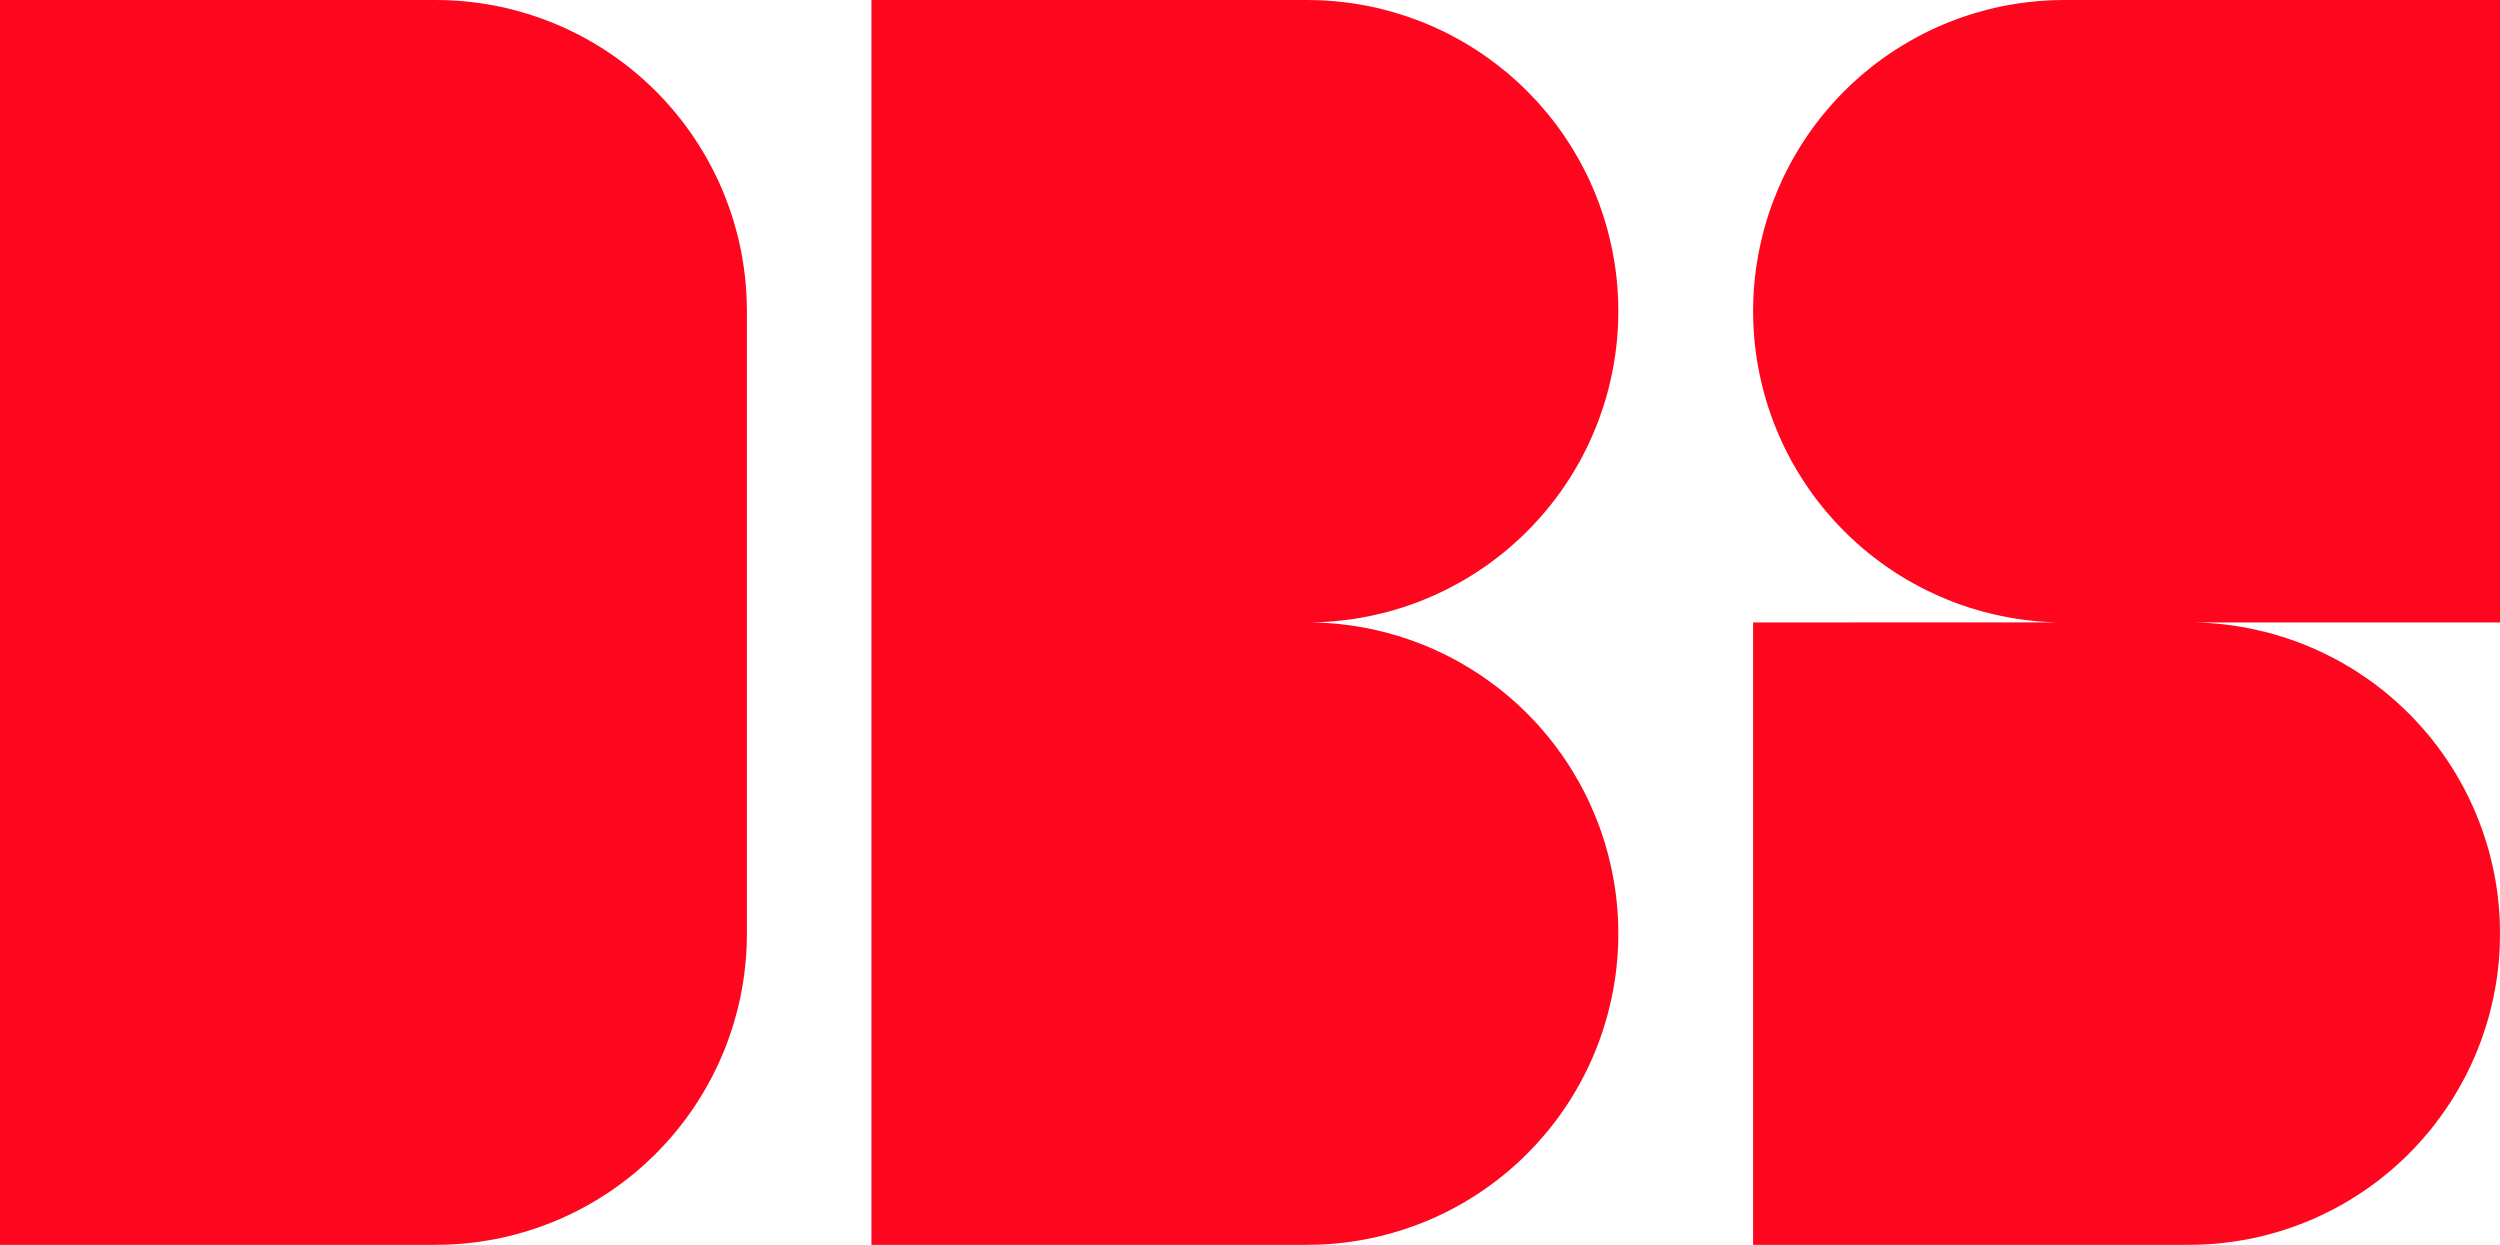 <svg xmlns="http://www.w3.org/2000/svg" xmlns:xlink="http://www.w3.org/1999/xlink" height="19.685in" width="39.533in" version="1.1" viewBox="0 0 39.533 19.685" x="0in" y="0in">
<title>DBS-LOGOv3</title>
<path d="M 0 0 L 6.89 0  L 7.061 0.003  L 7.147 0.007  L 7.233 0.012  L 7.319 0.019  L 7.404 0.027  L 7.489 0.037  L 7.575 0.048  L 7.66 0.061  L 7.744 0.075  L 7.829 0.09  L 7.913 0.107  L 7.997 0.126  L 8.08 0.146  L 8.164 0.168  L 8.246 0.191  L 8.329 0.215  L 8.411 0.241  L 8.492 0.268  L 8.573 0.297  L 8.653 0.327  L 8.733 0.358  L 8.813 0.391  L 8.891 0.425  L 8.97 0.461  L 9.047 0.498  L 9.124 0.536  L 9.2 0.576  L 9.276 0.617  L 9.35 0.659  L 9.424 0.703  L 9.498 0.748  L 9.57 0.794  L 9.642 0.841  L 9.713 0.89  L 9.782 0.94  L 9.851 0.991  L 9.92 1.043  L 9.987 1.097  L 10.053 1.151  L 10.118 1.207  L 10.183 1.264  L 10.246 1.322  L 10.308 1.381  L 10.37 1.441  L 10.43 1.503  L 10.489 1.565  L 10.547 1.628  L 10.604 1.693  L 10.66 1.758  L 10.714 1.824  L 10.768 1.891  L 10.82 1.96  L 10.871 2.029  L 10.921 2.099  L 10.97 2.169  L 11.017 2.241  L 11.063 2.313  L 11.108 2.387  L 11.152 2.461  L 11.194 2.535  L 11.235 2.611  L 11.275 2.687  L 11.313 2.764  L 11.35 2.841  L 11.386 2.92  L 11.42 2.998  L 11.453 3.078  L 11.484 3.158  L 11.514 3.238  L 11.543 3.319  L 11.57 3.401  L 11.596 3.482  L 11.62 3.565  L 11.643 3.647  L 11.665 3.731  L 11.685 3.814  L 11.704 3.898  L 11.721 3.982  L 11.736 4.067  L 11.75 4.151  L 11.763 4.236  L 11.774 4.322  L 11.784 4.407  L 11.792 4.492  L 11.799 4.578  L 11.804 4.664  L 11.808 4.75  L 11.811 4.921  L 11.811 14.764  L 11.808 14.935  L 11.804 15.021  L 11.799 15.107  L 11.792 15.193  L 11.784 15.278  L 11.774 15.364  L 11.763 15.449  L 11.75 15.534  L 11.736 15.618  L 11.721 15.703  L 11.704 15.787  L 11.685 15.871  L 11.665 15.954  L 11.643 16.038  L 11.62 16.12  L 11.596 16.203  L 11.57 16.285  L 11.543 16.366  L 11.514 16.447  L 11.484 16.527  L 11.453 16.607  L 11.42 16.687  L 11.386 16.765  L 11.35 16.844  L 11.313 16.921  L 11.275 16.998  L 11.235 17.074  L 11.194 17.15  L 11.152 17.224  L 11.108 17.298  L 11.063 17.372  L 11.017 17.444  L 10.97 17.516  L 10.921 17.587  L 10.871 17.656  L 10.82 17.726  L 10.768 17.794  L 10.714 17.861  L 10.66 17.927  L 10.604 17.992  L 10.547 18.057  L 10.489 18.12  L 10.43 18.182  L 10.37 18.244  L 10.308 18.304  L 10.246 18.363  L 10.183 18.421  L 10.118 18.478  L 10.053 18.534  L 9.987 18.588  L 9.92 18.642  L 9.851 18.694  L 9.782 18.745  L 9.713 18.795  L 9.642 18.844  L 9.57 18.891  L 9.498 18.937  L 9.424 18.982  L 9.35 19.026  L 9.276 19.068  L 9.2 19.109  L 9.124 19.149  L 9.047 19.187  L 8.97 19.224  L 8.891 19.26  L 8.813 19.294  L 8.733 19.327  L 8.653 19.358  L 8.573 19.388  L 8.492 19.417  L 8.411 19.444  L 8.329 19.47  L 8.246 19.494  L 8.164 19.517  L 8.08 19.539  L 7.997 19.559  L 7.913 19.578  L 7.829 19.595  L 7.744 19.61  L 7.66 19.625  L 7.575 19.637  L 7.489 19.648  L 7.404 19.658  L 7.319 19.666  L 7.233 19.673  L 7.147 19.678  L 7.061 19.682  L 6.89 19.685  L 0 19.685  L 0 0Z " transform="matrix(1,0,0,-1,0.0,19.685)" fill="rgb(255,6,31)"/>
<path d="M 32.558 9.843 L 32.472 9.845  L 32.386 9.849  L 32.3 9.854  L 32.215 9.861  L 32.129 9.87  L 32.044 9.879  L 31.959 9.89  L 31.874 9.903  L 31.789 9.917  L 31.705 9.933  L 31.62 9.95  L 31.537 9.969  L 31.453 9.989  L 31.37 10.01  L 31.287 10.033  L 31.205 10.058  L 31.123 10.083  L 31.041 10.111  L 30.96 10.139  L 30.88 10.169  L 30.8 10.201  L 30.721 10.234  L 30.642 10.268  L 30.564 10.304  L 30.486 10.341  L 30.409 10.379  L 30.333 10.419  L 30.258 10.46  L 30.183 10.502  L 30.109 10.545  L 30.036 10.59  L 29.963 10.636  L 29.892 10.684  L 29.821 10.732  L 29.751 10.782  L 29.682 10.834  L 29.614 10.886  L 29.547 10.939  L 29.48 10.994  L 29.415 11.05  L 29.351 11.107  L 29.287 11.165  L 29.225 11.224  L 29.164 11.284  L 29.104 11.345  L 29.044 11.408  L 28.986 11.471  L 28.93 11.535  L 28.874 11.601  L 28.819 11.667  L 28.766 11.734  L 28.713 11.802  L 28.662 11.871  L 28.612 11.941  L 28.564 12.012  L 28.516 12.084  L 28.47 12.156  L 28.425 12.229  L 28.382 12.303  L 28.339 12.378  L 28.298 12.453  L 28.259 12.53  L 28.22 12.606  L 28.183 12.684  L 28.148 12.762  L 28.113 12.841  L 28.081 12.92  L 28.049 13  L 28.019 13.081  L 27.99 13.162  L 27.963 13.243  L 27.937 13.325  L 27.913 13.407  L 27.89 13.49  L 27.869 13.573  L 27.849 13.657  L 27.83 13.741  L 27.813 13.825  L 27.797 13.909  L 27.783 13.994  L 27.77 14.079  L 27.759 14.164  L 27.749 14.249  L 27.741 14.335  L 27.734 14.421  L 27.729 14.506  L 27.725 14.592  L 27.722 14.764  L 27.725 14.935  L 27.729 15.021  L 27.734 15.107  L 27.741 15.193  L 27.749 15.278  L 27.759 15.364  L 27.77 15.449  L 27.783 15.534  L 27.797 15.618  L 27.813 15.703  L 27.83 15.787  L 27.849 15.871  L 27.869 15.954  L 27.89 16.038  L 27.913 16.12  L 27.937 16.203  L 27.963 16.285  L 27.99 16.366  L 28.019 16.447  L 28.049 16.527  L 28.081 16.607  L 28.113 16.687  L 28.148 16.765  L 28.183 16.844  L 28.22 16.921  L 28.259 16.998  L 28.298 17.074  L 28.339 17.15  L 28.382 17.224  L 28.425 17.298  L 28.47 17.372  L 28.516 17.444  L 28.564 17.516  L 28.612 17.587  L 28.662 17.656  L 28.713 17.726  L 28.766 17.794  L 28.819 17.861  L 28.874 17.927  L 28.93 17.992  L 28.986 18.057  L 29.044 18.12  L 29.104 18.182  L 29.164 18.244  L 29.225 18.304  L 29.287 18.363  L 29.351 18.421  L 29.415 18.478  L 29.48 18.534  L 29.547 18.588  L 29.614 18.642  L 29.682 18.694  L 29.751 18.745  L 29.821 18.795  L 29.892 18.844  L 29.963 18.891  L 30.036 18.937  L 30.109 18.982  L 30.183 19.026  L 30.258 19.068  L 30.333 19.109  L 30.409 19.149  L 30.486 19.187  L 30.564 19.224  L 30.642 19.26  L 30.721 19.294  L 30.8 19.327  L 30.88 19.358  L 30.96 19.388  L 31.041 19.417  L 31.123 19.444  L 31.205 19.47  L 31.287 19.494  L 31.37 19.517  L 31.453 19.539  L 31.537 19.559  L 31.62 19.578  L 31.705 19.595  L 31.789 19.61  L 31.874 19.625  L 31.959 19.637  L 32.044 19.648  L 32.129 19.658  L 32.215 19.666  L 32.3 19.673  L 32.386 19.678  L 32.472 19.682  L 32.644 19.685  L 39.533 19.685  L 39.533 9.842  L 34.698 9.842  L 34.784 9.839  L 34.87 9.836  L 34.955 9.831  L 35.041 9.824  L 35.127 9.816  L 35.212 9.806  L 35.297 9.795  L 35.382 9.782  L 35.467 9.768  L 35.551 9.752  L 35.635 9.735  L 35.719 9.716  L 35.803 9.696  L 35.886 9.675  L 35.969 9.652  L 36.051 9.627  L 36.133 9.602  L 36.214 9.574  L 36.295 9.546  L 36.376 9.516  L 36.456 9.484  L 36.535 9.451  L 36.614 9.417  L 36.692 9.381  L 36.769 9.345  L 36.846 9.306  L 36.922 9.267  L 36.998 9.226  L 37.073 9.183  L 37.147 9.14  L 37.22 9.095  L 37.292 9.049  L 37.364 9.001  L 37.435 8.953  L 37.505 8.903  L 37.574 8.852  L 37.642 8.799  L 37.709 8.746  L 37.775 8.691  L 37.841 8.635  L 37.905 8.579  L 37.968 8.52  L 38.031 8.461  L 38.092 8.401  L 38.152 8.34  L 38.211 8.278  L 38.269 8.214  L 38.326 8.15  L 38.382 8.085  L 38.437 8.018  L 38.49 7.951  L 38.542 7.883  L 38.593 7.814  L 38.643 7.744  L 38.692 7.673  L 38.739 7.602  L 38.786 7.529  L 38.83 7.456  L 38.874 7.382  L 38.916 7.307  L 38.957 7.232  L 38.997 7.155  L 39.035 7.079  L 39.072 7.001  L 39.108 6.923  L 39.142 6.844  L 39.175 6.765  L 39.206 6.685  L 39.237 6.604  L 39.265 6.524  L 39.292 6.442  L 39.318 6.36  L 39.343 6.278  L 39.366 6.195  L 39.387 6.112  L 39.407 6.028  L 39.426 5.944  L 39.443 5.86  L 39.459 5.776  L 39.473 5.691  L 39.486 5.606  L 39.497 5.521  L 39.506 5.436  L 39.515 5.35  L 39.521 5.264  L 39.527 5.179  L 39.53 5.093  L 39.533 4.921  L 39.53 4.75  L 39.527 4.664  L 39.521 4.578  L 39.515 4.492  L 39.506 4.407  L 39.497 4.322  L 39.486 4.236  L 39.473 4.151  L 39.459 4.067  L 39.443 3.982  L 39.426 3.898  L 39.407 3.814  L 39.387 3.731  L 39.366 3.647  L 39.343 3.565  L 39.318 3.482  L 39.292 3.401  L 39.265 3.319  L 39.237 3.238  L 39.206 3.158  L 39.175 3.078  L 39.142 2.998  L 39.108 2.92  L 39.072 2.841  L 39.035 2.764  L 38.997 2.687  L 38.957 2.611  L 38.916 2.535  L 38.874 2.461  L 38.83 2.387  L 38.786 2.313  L 38.739 2.241  L 38.692 2.169  L 38.643 2.099  L 38.593 2.029  L 38.542 1.96  L 38.49 1.891  L 38.437 1.824  L 38.382 1.758  L 38.326 1.693  L 38.269 1.628  L 38.211 1.565  L 38.152 1.503  L 38.092 1.441  L 38.031 1.381  L 37.968 1.322  L 37.905 1.264  L 37.841 1.207  L 37.775 1.151  L 37.709 1.097  L 37.642 1.043  L 37.574 0.991  L 37.505 0.94  L 37.435 0.89  L 37.364 0.841  L 37.292 0.794  L 37.22 0.748  L 37.147 0.703  L 37.073 0.659  L 36.998 0.617  L 36.922 0.576  L 36.846 0.536  L 36.769 0.498  L 36.692 0.461  L 36.614 0.425  L 36.535 0.391  L 36.456 0.358  L 36.376 0.327  L 36.295 0.297  L 36.214 0.268  L 36.133 0.241  L 36.051 0.215  L 35.969 0.191  L 35.886 0.168  L 35.803 0.146  L 35.719 0.126  L 35.635 0.107  L 35.551 0.09  L 35.467 0.075  L 35.382 0.061  L 35.297 0.048  L 35.212 0.037  L 35.127 0.027  L 35.041 0.019  L 34.955 0.012  L 34.87 0.007  L 34.784 0.003  L 34.612 0  L 27.722 0  L 27.722 9.842  L 32.558 9.843Z " transform="matrix(1,0,0,-1,0.0,19.685)" fill="rgb(255,6,31)"/>
<path d="M 13.78 19.685 L 13.78 0  L 20.669 0  L 20.841 0.003  L 20.927 0.007  L 21.013 0.012  L 21.098 0.019  L 21.184 0.027  L 21.269 0.037  L 21.354 0.048  L 21.439 0.061  L 21.524 0.075  L 21.608 0.09  L 21.692 0.107  L 21.776 0.126  L 21.86 0.146  L 21.943 0.168  L 22.026 0.191  L 22.108 0.215  L 22.19 0.241  L 22.271 0.268  L 22.352 0.297  L 22.433 0.327  L 22.513 0.358  L 22.592 0.391  L 22.671 0.425  L 22.749 0.461  L 22.827 0.498  L 22.904 0.536  L 22.98 0.576  L 23.055 0.617  L 23.13 0.659  L 23.204 0.703  L 23.277 0.748  L 23.35 0.794  L 23.421 0.841  L 23.492 0.89  L 23.562 0.94  L 23.631 0.991  L 23.699 1.043  L 23.766 1.097  L 23.833 1.151  L 23.898 1.207  L 23.962 1.264  L 24.026 1.322  L 24.088 1.381  L 24.149 1.441  L 24.209 1.503  L 24.268 1.565  L 24.326 1.628  L 24.383 1.693  L 24.439 1.758  L 24.494 1.824  L 24.547 1.891  L 24.6 1.96  L 24.651 2.029  L 24.701 2.099  L 24.749 2.169  L 24.797 2.241  L 24.843 2.313  L 24.888 2.387  L 24.931 2.461  L 24.974 2.535  L 25.015 2.611  L 25.054 2.687  L 25.093 2.764  L 25.13 2.841  L 25.165 2.92  L 25.199 2.998  L 25.232 3.078  L 25.264 3.158  L 25.294 3.238  L 25.322 3.319  L 25.35 3.401  L 25.375 3.482  L 25.4 3.565  L 25.423 3.647  L 25.444 3.731  L 25.464 3.814  L 25.483 3.898  L 25.5 3.982  L 25.516 4.067  L 25.53 4.151  L 25.543 4.236  L 25.554 4.322  L 25.564 4.407  L 25.572 4.492  L 25.579 4.578  L 25.584 4.664  L 25.588 4.75  L 25.591 4.921  L 25.588 5.094  L 25.584 5.18  L 25.579 5.265  L 25.572 5.351  L 25.564 5.436  L 25.554 5.522  L 25.543 5.607  L 25.53 5.692  L 25.516 5.777  L 25.5 5.861  L 25.483 5.945  L 25.464 6.029  L 25.444 6.112  L 25.423 6.196  L 25.4 6.278  L 25.376 6.361  L 25.35 6.443  L 25.323 6.524  L 25.294 6.605  L 25.264 6.686  L 25.232 6.765  L 25.199 6.845  L 25.165 6.923  L 25.13 7.002  L 25.093 7.079  L 25.054 7.156  L 25.015 7.232  L 24.974 7.308  L 24.931 7.382  L 24.888 7.456  L 24.843 7.53  L 24.797 7.602  L 24.749 7.674  L 24.701 7.745  L 24.651 7.814  L 24.6 7.883  L 24.547 7.952  L 24.494 8.019  L 24.439 8.085  L 24.384 8.15  L 24.327 8.215  L 24.269 8.278  L 24.21 8.34  L 24.149 8.402  L 24.088 8.462  L 24.026 8.521  L 23.963 8.579  L 23.898 8.636  L 23.833 8.692  L 23.767 8.746  L 23.7 8.8  L 23.631 8.852  L 23.562 8.903  L 23.492 8.953  L 23.422 9.002  L 23.35 9.049  L 23.278 9.095  L 23.204 9.14  L 23.13 9.184  L 23.056 9.226  L 22.98 9.267  L 22.904 9.307  L 22.827 9.345  L 22.75 9.382  L 22.672 9.418  L 22.593 9.452  L 22.513 9.485  L 22.433 9.516  L 22.353 9.546  L 22.272 9.575  L 22.191 9.602  L 22.109 9.628  L 22.026 9.652  L 21.944 9.675  L 21.86 9.697  L 21.777 9.717  L 21.693 9.736  L 21.609 9.753  L 21.524 9.768  L 21.44 9.783  L 21.355 9.795  L 21.27 9.806  L 21.184 9.816  L 21.099 9.825  L 21.013 9.831  L 20.928 9.836  L 20.842 9.84  L 20.756 9.842  L 20.713 9.843  L 20.841 9.845  L 20.927 9.849  L 21.013 9.854  L 21.098 9.861  L 21.184 9.87  L 21.269 9.879  L 21.354 9.89  L 21.439 9.903  L 21.524 9.917  L 21.608 9.933  L 21.692 9.95  L 21.776 9.969  L 21.86 9.989  L 21.943 10.01  L 22.026 10.033  L 22.108 10.058  L 22.19 10.083  L 22.271 10.111  L 22.352 10.139  L 22.433 10.169  L 22.513 10.201  L 22.592 10.234  L 22.671 10.268  L 22.749 10.304  L 22.827 10.341  L 22.904 10.379  L 22.98 10.419  L 23.055 10.46  L 23.13 10.502  L 23.204 10.545  L 23.277 10.59  L 23.35 10.636  L 23.421 10.684  L 23.492 10.732  L 23.562 10.782  L 23.631 10.834  L 23.699 10.886  L 23.766 10.939  L 23.833 10.994  L 23.898 11.05  L 23.962 11.107  L 24.026 11.165  L 24.088 11.224  L 24.149 11.284  L 24.209 11.345  L 24.268 11.408  L 24.326 11.471  L 24.383 11.535  L 24.439 11.601  L 24.494 11.667  L 24.547 11.734  L 24.6 11.802  L 24.651 11.871  L 24.701 11.941  L 24.749 12.012  L 24.797 12.084  L 24.843 12.156  L 24.888 12.229  L 24.931 12.303  L 24.974 12.378  L 25.015 12.453  L 25.054 12.53  L 25.093 12.606  L 25.13 12.684  L 25.165 12.762  L 25.199 12.841  L 25.232 12.92  L 25.264 13  L 25.294 13.081  L 25.322 13.162  L 25.35 13.243  L 25.375 13.325  L 25.4 13.407  L 25.423 13.49  L 25.444 13.573  L 25.464 13.657  L 25.483 13.741  L 25.5 13.825  L 25.516 13.909  L 25.53 13.994  L 25.543 14.079  L 25.554 14.164  L 25.564 14.249  L 25.572 14.335  L 25.579 14.421  L 25.584 14.506  L 25.588 14.592  L 25.591 14.764  L 25.588 14.935  L 25.584 15.021  L 25.579 15.107  L 25.572 15.193  L 25.564 15.278  L 25.554 15.364  L 25.543 15.449  L 25.53 15.534  L 25.516 15.618  L 25.5 15.703  L 25.483 15.787  L 25.464 15.871  L 25.444 15.954  L 25.423 16.038  L 25.4 16.12  L 25.375 16.203  L 25.35 16.285  L 25.322 16.366  L 25.294 16.447  L 25.264 16.527  L 25.232 16.607  L 25.199 16.687  L 25.165 16.765  L 25.13 16.844  L 25.093 16.921  L 25.054 16.998  L 25.015 17.074  L 24.974 17.15  L 24.931 17.224  L 24.888 17.298  L 24.843 17.372  L 24.797 17.444  L 24.749 17.516  L 24.701 17.587  L 24.651 17.656  L 24.6 17.726  L 24.547 17.794  L 24.494 17.861  L 24.439 17.927  L 24.383 17.992  L 24.326 18.057  L 24.268 18.12  L 24.209 18.182  L 24.149 18.244  L 24.088 18.304  L 24.026 18.363  L 23.962 18.421  L 23.898 18.478  L 23.833 18.534  L 23.766 18.588  L 23.699 18.642  L 23.631 18.694  L 23.562 18.745  L 23.492 18.795  L 23.421 18.844  L 23.35 18.891  L 23.277 18.937  L 23.204 18.982  L 23.13 19.026  L 23.055 19.068  L 22.98 19.109  L 22.904 19.149  L 22.827 19.187  L 22.749 19.224  L 22.671 19.26  L 22.592 19.294  L 22.513 19.327  L 22.433 19.358  L 22.352 19.388  L 22.271 19.417  L 22.19 19.444  L 22.108 19.47  L 22.026 19.494  L 21.943 19.517  L 21.86 19.539  L 21.776 19.559  L 21.692 19.578  L 21.608 19.595  L 21.524 19.61  L 21.439 19.625  L 21.354 19.637  L 21.269 19.648  L 21.184 19.658  L 21.098 19.666  L 21.013 19.673  L 20.927 19.678  L 20.841 19.682  L 20.669 19.685  L 13.78 19.685Z " transform="matrix(1,0,0,-1,0.0,19.685)" fill="rgb(255,6,31)"/>
</svg>
